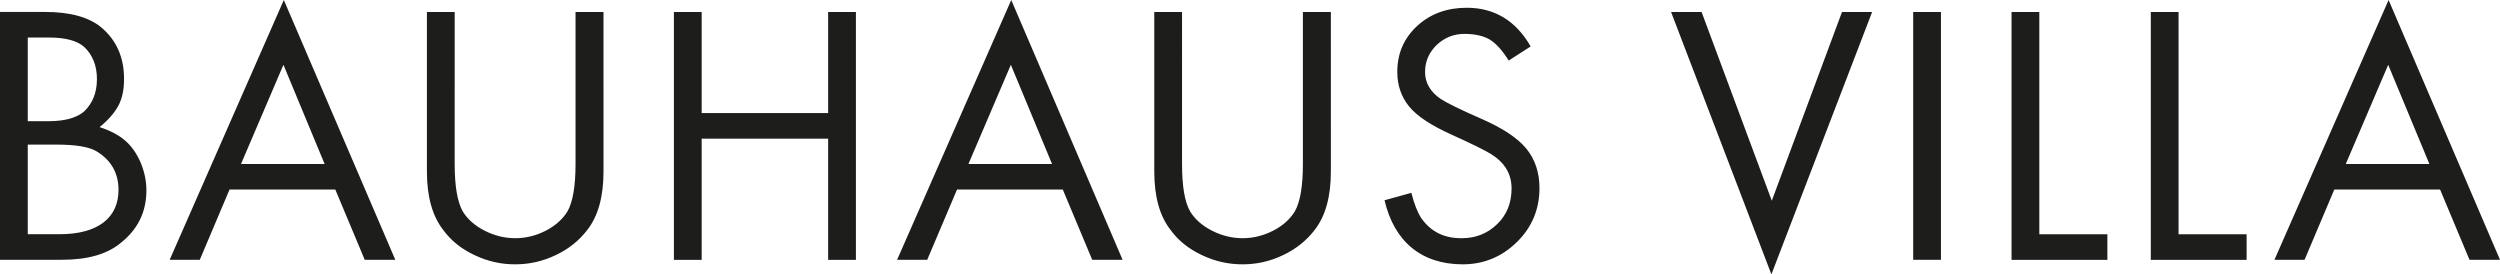 <?xml version="1.0" encoding="UTF-8"?>
<svg id="Ebene_2" data-name="Ebene 2" xmlns="http://www.w3.org/2000/svg" viewBox="0 0 383.51 42.08">
  <defs>
    <style>
      .cls-1 {
        fill: #1d1d1b;
        stroke-width: 0px;
      }
    </style>
  </defs>
  <g id="Ebene_1-2" data-name="Ebene 1">
    <path class="cls-1" d="M359.85,25.16l6.51-15.22,6.32,15.22h-12.83ZM378.83,39.85h4.68L366.42,0l-17.51,39.85h4.62l4.56-10.77h16.23l4.51,10.77ZM329.94,1.84v38.02h14.7v-3.92h-10.44V1.84h-4.26ZM308.58,1.84v38.02h14.7v-3.92h-10.44V1.84h-4.26ZM293.49,39.85h4.26V1.84h-4.26v38.02ZM256.35,1.84l15.39,40.25,15.45-40.25h-4.62l-10.77,28.95-10.77-28.95h-4.68ZM228.57,6.09c.97.61,1.92,1.67,2.87,3.2l3.37-2.17c-2.28-3.95-5.54-5.93-9.8-5.93-3.03,0-5.57.92-7.6,2.78-2.03,1.86-3.06,4.23-3.06,7.04,0,2.09.61,3.84,1.81,5.32,1.2,1.47,3.34,2.89,6.48,4.31,3.14,1.42,5.18,2.42,6.12,3.01,2.09,1.31,3.12,3.06,3.12,5.26s-.72,4.04-2.2,5.46c-1.48,1.45-3.28,2.17-5.43,2.17-2.7.03-4.76-1-6.21-3.06-.58-.89-1.11-2.2-1.53-3.9l-4.12,1.14c1.45,6.23,5.57,9.83,12,9.83,3.2,0,5.98-1.14,8.29-3.4,2.31-2.25,3.48-5.04,3.48-8.29,0-2.39-.67-4.4-2-6.04-1.34-1.64-3.65-3.17-6.9-4.59-3.26-1.42-5.34-2.45-6.26-3.06-1.59-1.08-2.39-2.48-2.39-4.12s.61-3.03,1.81-4.18c1.2-1.11,2.59-1.67,4.23-1.67s2.95.31,3.92.89M177.07,1.84v24.46c0,3.87.83,6.85,2.51,8.99,1.2,1.64,2.81,2.92,4.79,3.84,1.98.95,4.04,1.42,6.24,1.42s4.26-.47,6.23-1.42c1.95-.92,3.56-2.2,4.82-3.84,1.67-2.12,2.5-5.12,2.5-8.99V1.84h-4.29v23.32c0,3.42-.42,5.84-1.25,7.29-.75,1.2-1.86,2.2-3.34,2.95-1.48.75-3.01,1.14-4.65,1.14s-3.2-.39-4.68-1.14c-1.48-.75-2.62-1.73-3.37-2.95-.84-1.45-1.25-3.87-1.25-7.29V1.84h-4.26ZM148.56,25.16l6.51-15.22,6.32,15.22h-12.83ZM167.54,39.85h4.67L155.13,0l-17.51,39.85h4.62l4.57-10.77h16.23l4.51,10.77ZM107.64,1.84h-4.26v38.02h4.26v-18.59h19.4v18.59h4.26V1.84h-4.26v15.5h-19.4V1.84ZM65.49,1.84v24.46c0,3.87.84,6.85,2.51,8.99,1.2,1.64,2.81,2.92,4.79,3.84,1.98.95,4.04,1.42,6.23,1.42s4.26-.47,6.24-1.42c1.95-.92,3.56-2.2,4.82-3.84,1.67-2.12,2.5-5.12,2.5-8.99V1.84h-4.29v23.32c0,3.42-.42,5.84-1.25,7.29-.75,1.2-1.87,2.2-3.34,2.95-1.47.75-3.01,1.14-4.65,1.14s-3.2-.39-4.68-1.14c-1.48-.75-2.62-1.73-3.37-2.95-.83-1.45-1.25-3.87-1.25-7.29V1.84h-4.26ZM36.97,25.16l6.51-15.22,6.32,15.22h-12.83ZM55.96,39.85h4.68L43.54,0l-17.51,39.85h4.62l4.56-10.77h16.23l4.51,10.77ZM4.26,22.18h4.29c2.98,0,5.07.33,6.21,1,2.25,1.34,3.4,3.31,3.42,5.9.03,4.23-3.03,6.85-9.05,6.85h-4.87v-13.75ZM4.26,5.76h3.31c2.45,0,4.23.47,5.32,1.42,1.31,1.22,1.98,2.87,1.98,4.95s-.67,3.73-1.98,4.98c-1.14.97-2.95,1.48-5.43,1.48h-3.2V5.76ZM9.52,39.85c3.92,0,6.96-.86,9.04-2.62,2.59-2.06,3.9-4.73,3.9-8.04,0-1.45-.31-2.87-.89-4.26-1.2-2.75-2.95-4.34-6.29-5.43,1.36-1.11,2.31-2.23,2.89-3.31.58-1.09.86-2.45.86-4.09,0-3.31-1.17-5.96-3.53-7.93-1.92-1.56-4.79-2.34-8.6-2.34H0v38.02h9.52Z"/>
  </g>
</svg>
